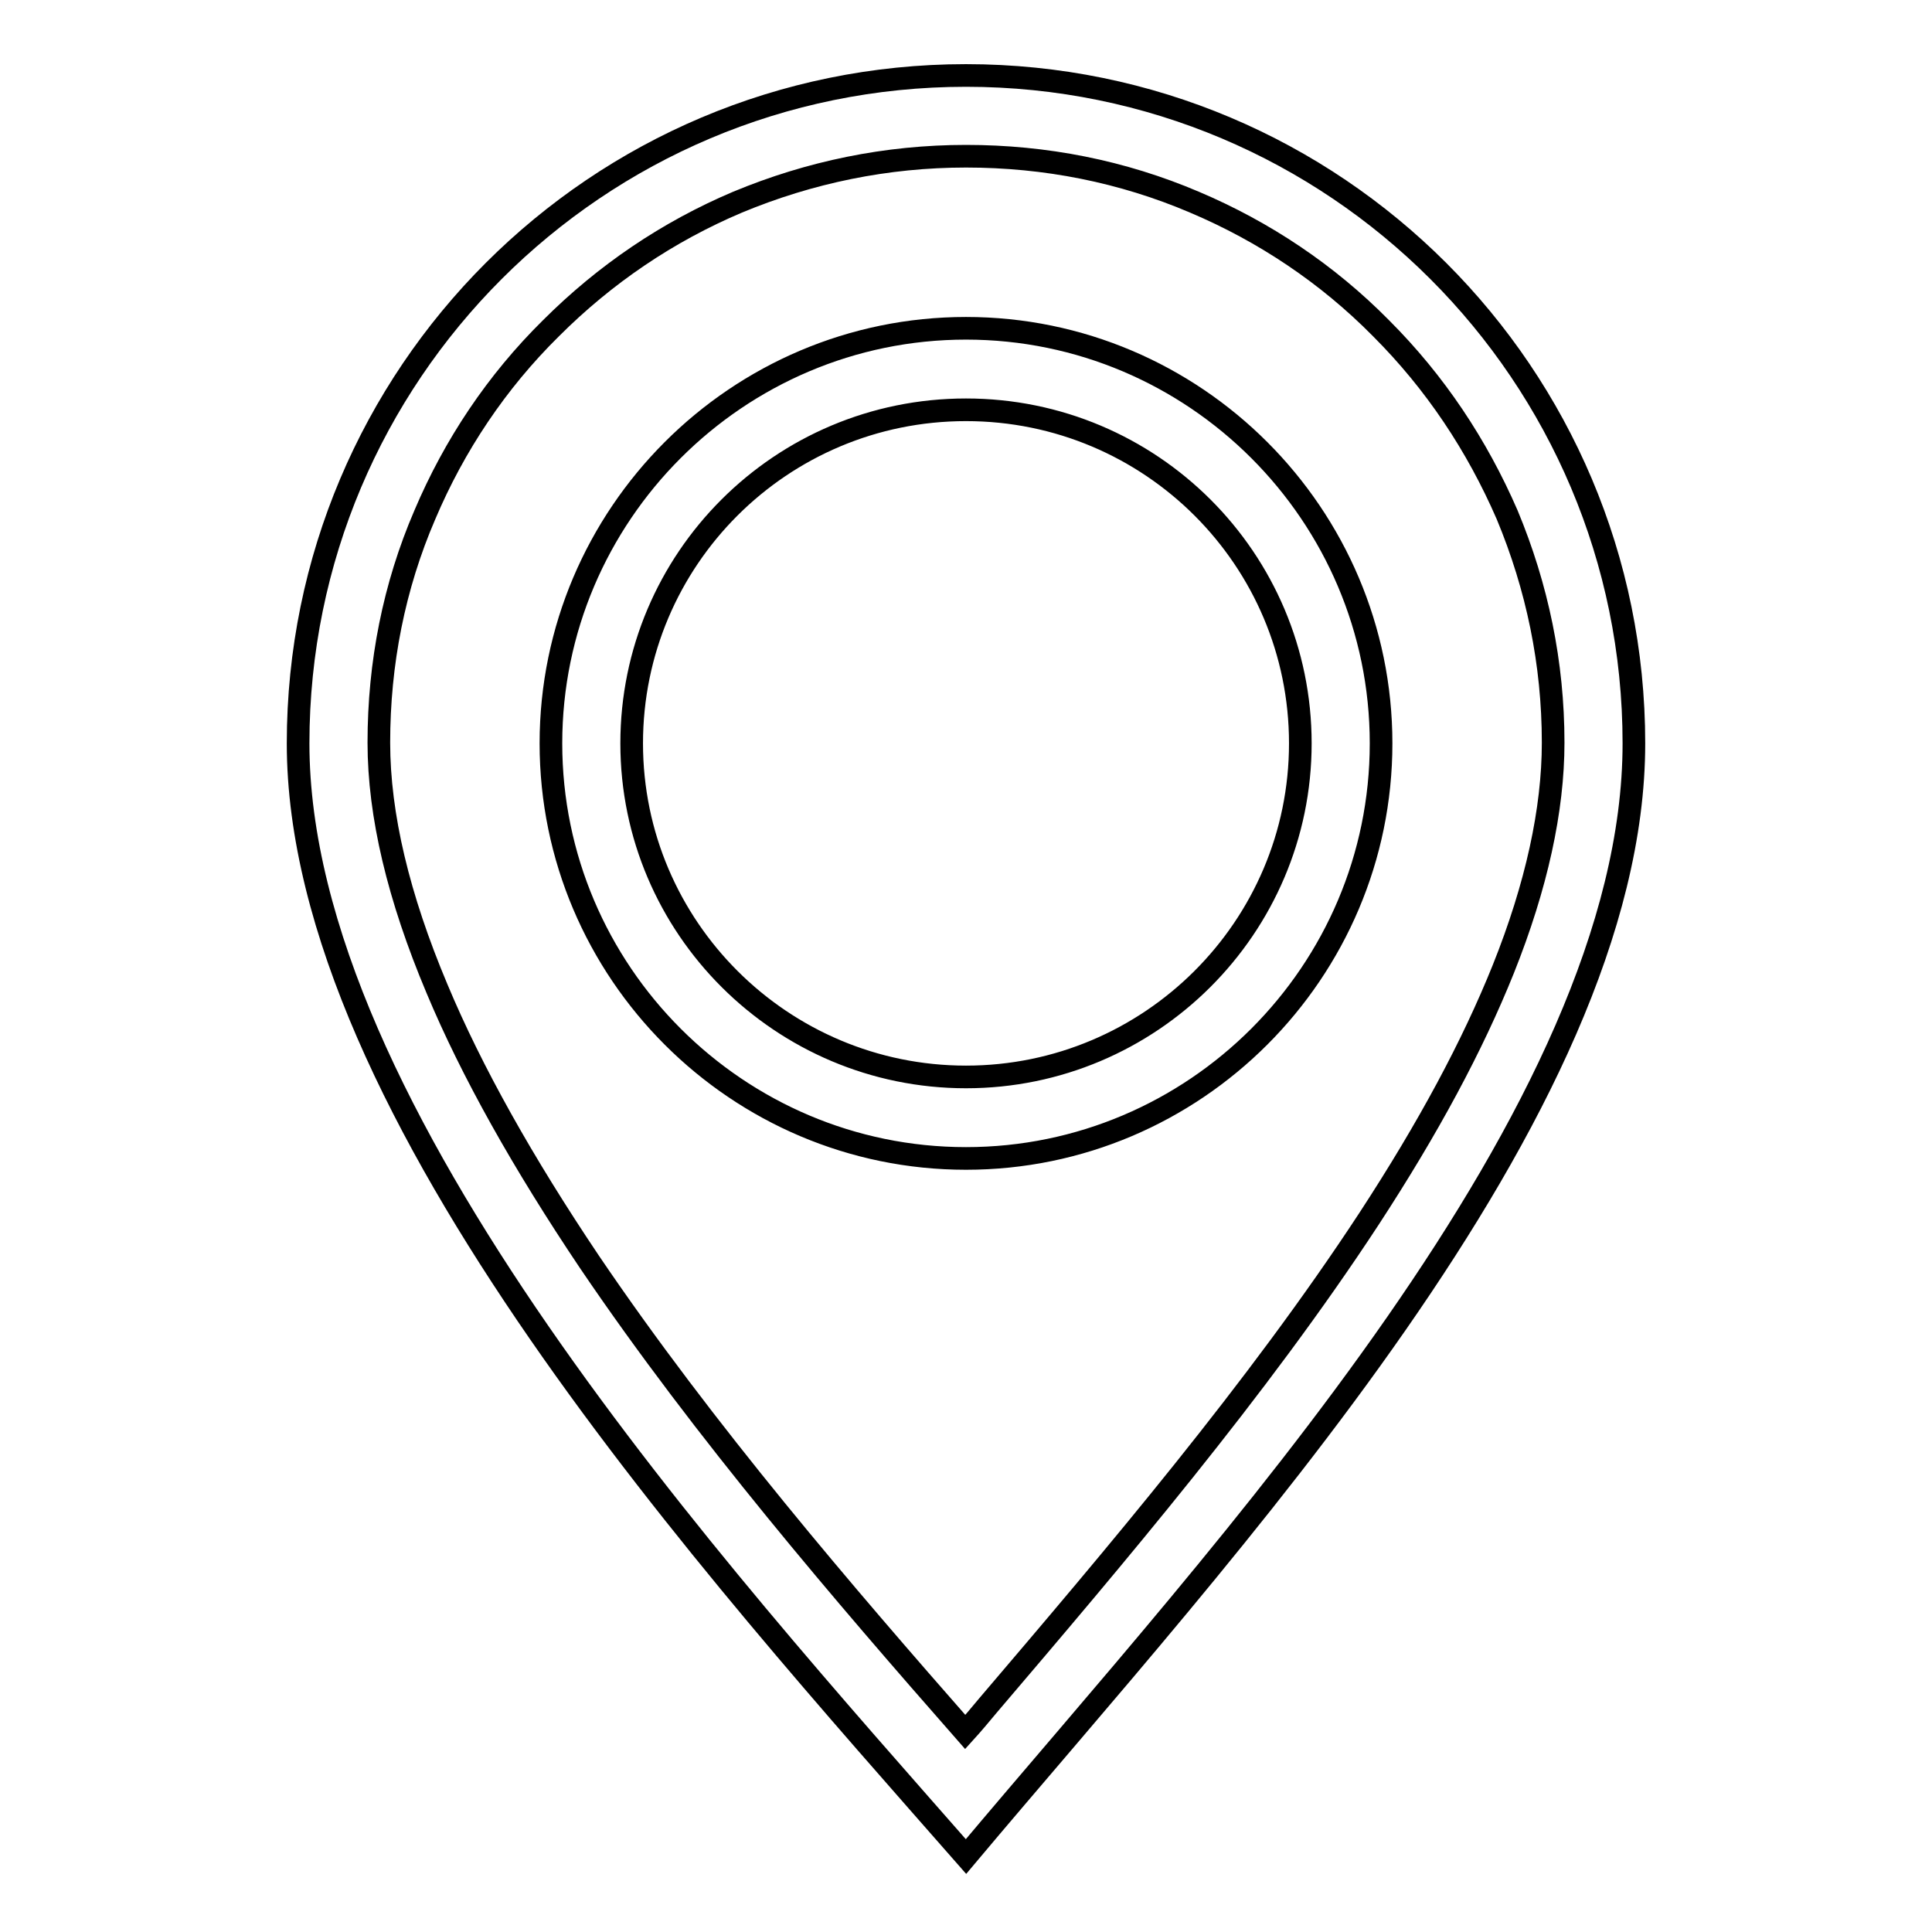 <?xml version="1.0" encoding="utf-8"?>
<!-- Svg Vector Icons : http://www.onlinewebfonts.com/icon -->
<!DOCTYPE svg PUBLIC "-//W3C//DTD SVG 1.1//EN" "http://www.w3.org/Graphics/SVG/1.1/DTD/svg11.dtd">
<svg version="1.1" xmlns="http://www.w3.org/2000/svg" xmlns:xlink="http://www.w3.org/1999/xlink" x="0px" y="0px" viewBox="0 0 256 256" enable-background="new 0 0 256 256" xml:space="preserve">
<g><g><path stroke-width="3" fill-opacity="0" stroke="#000000"  d="M128,20.7c10.5,0,20.7,2,30.3,6.1c9.2,3.9,17.6,9.5,24.7,16.7c7.2,7.2,12.7,15.5,16.7,24.7c4,9.6,6.1,19.7,6.1,30.2c0,8.9-2.2,19-6.6,30c-4.1,10.2-9.9,21-17.8,33.1c-14.8,22.6-33.8,44.9-50.5,64.5c-1,1.2-2,2.4-3,3.5c-15.8-18-34.5-39.7-49.8-62.3C69.3,154.1,62.5,142,57.9,131c-5.1-12.1-7.7-23-7.7-32.6c0-10.5,2-20.7,6.1-30.2C60.2,59,65.8,50.6,73,43.5c7.2-7.2,15.5-12.8,24.7-16.7C107.3,22.8,117.5,20.7,128,20.7 M128,153.5c30.3,0,55-24.7,55-55c0-30.3-24.7-55-55-55c-30.3,0-55,24.7-55,55C73,128.8,97.7,153.5,128,153.5 M128,10c-48.9,0-88.5,39.6-88.5,88.5c0,48.9,55.6,110,88.5,147.5c34.1-40.6,88.5-98.6,88.5-147.5C216.5,49.6,176.9,10,128,10L128,10z M128,142.7c-24.4,0-44.3-19.8-44.3-44.2c0-24.4,19.8-44.2,44.3-44.2s44.3,19.8,44.3,44.2C172.3,122.9,152.4,142.7,128,142.7L128,142.7z"/></g></g>
</svg>